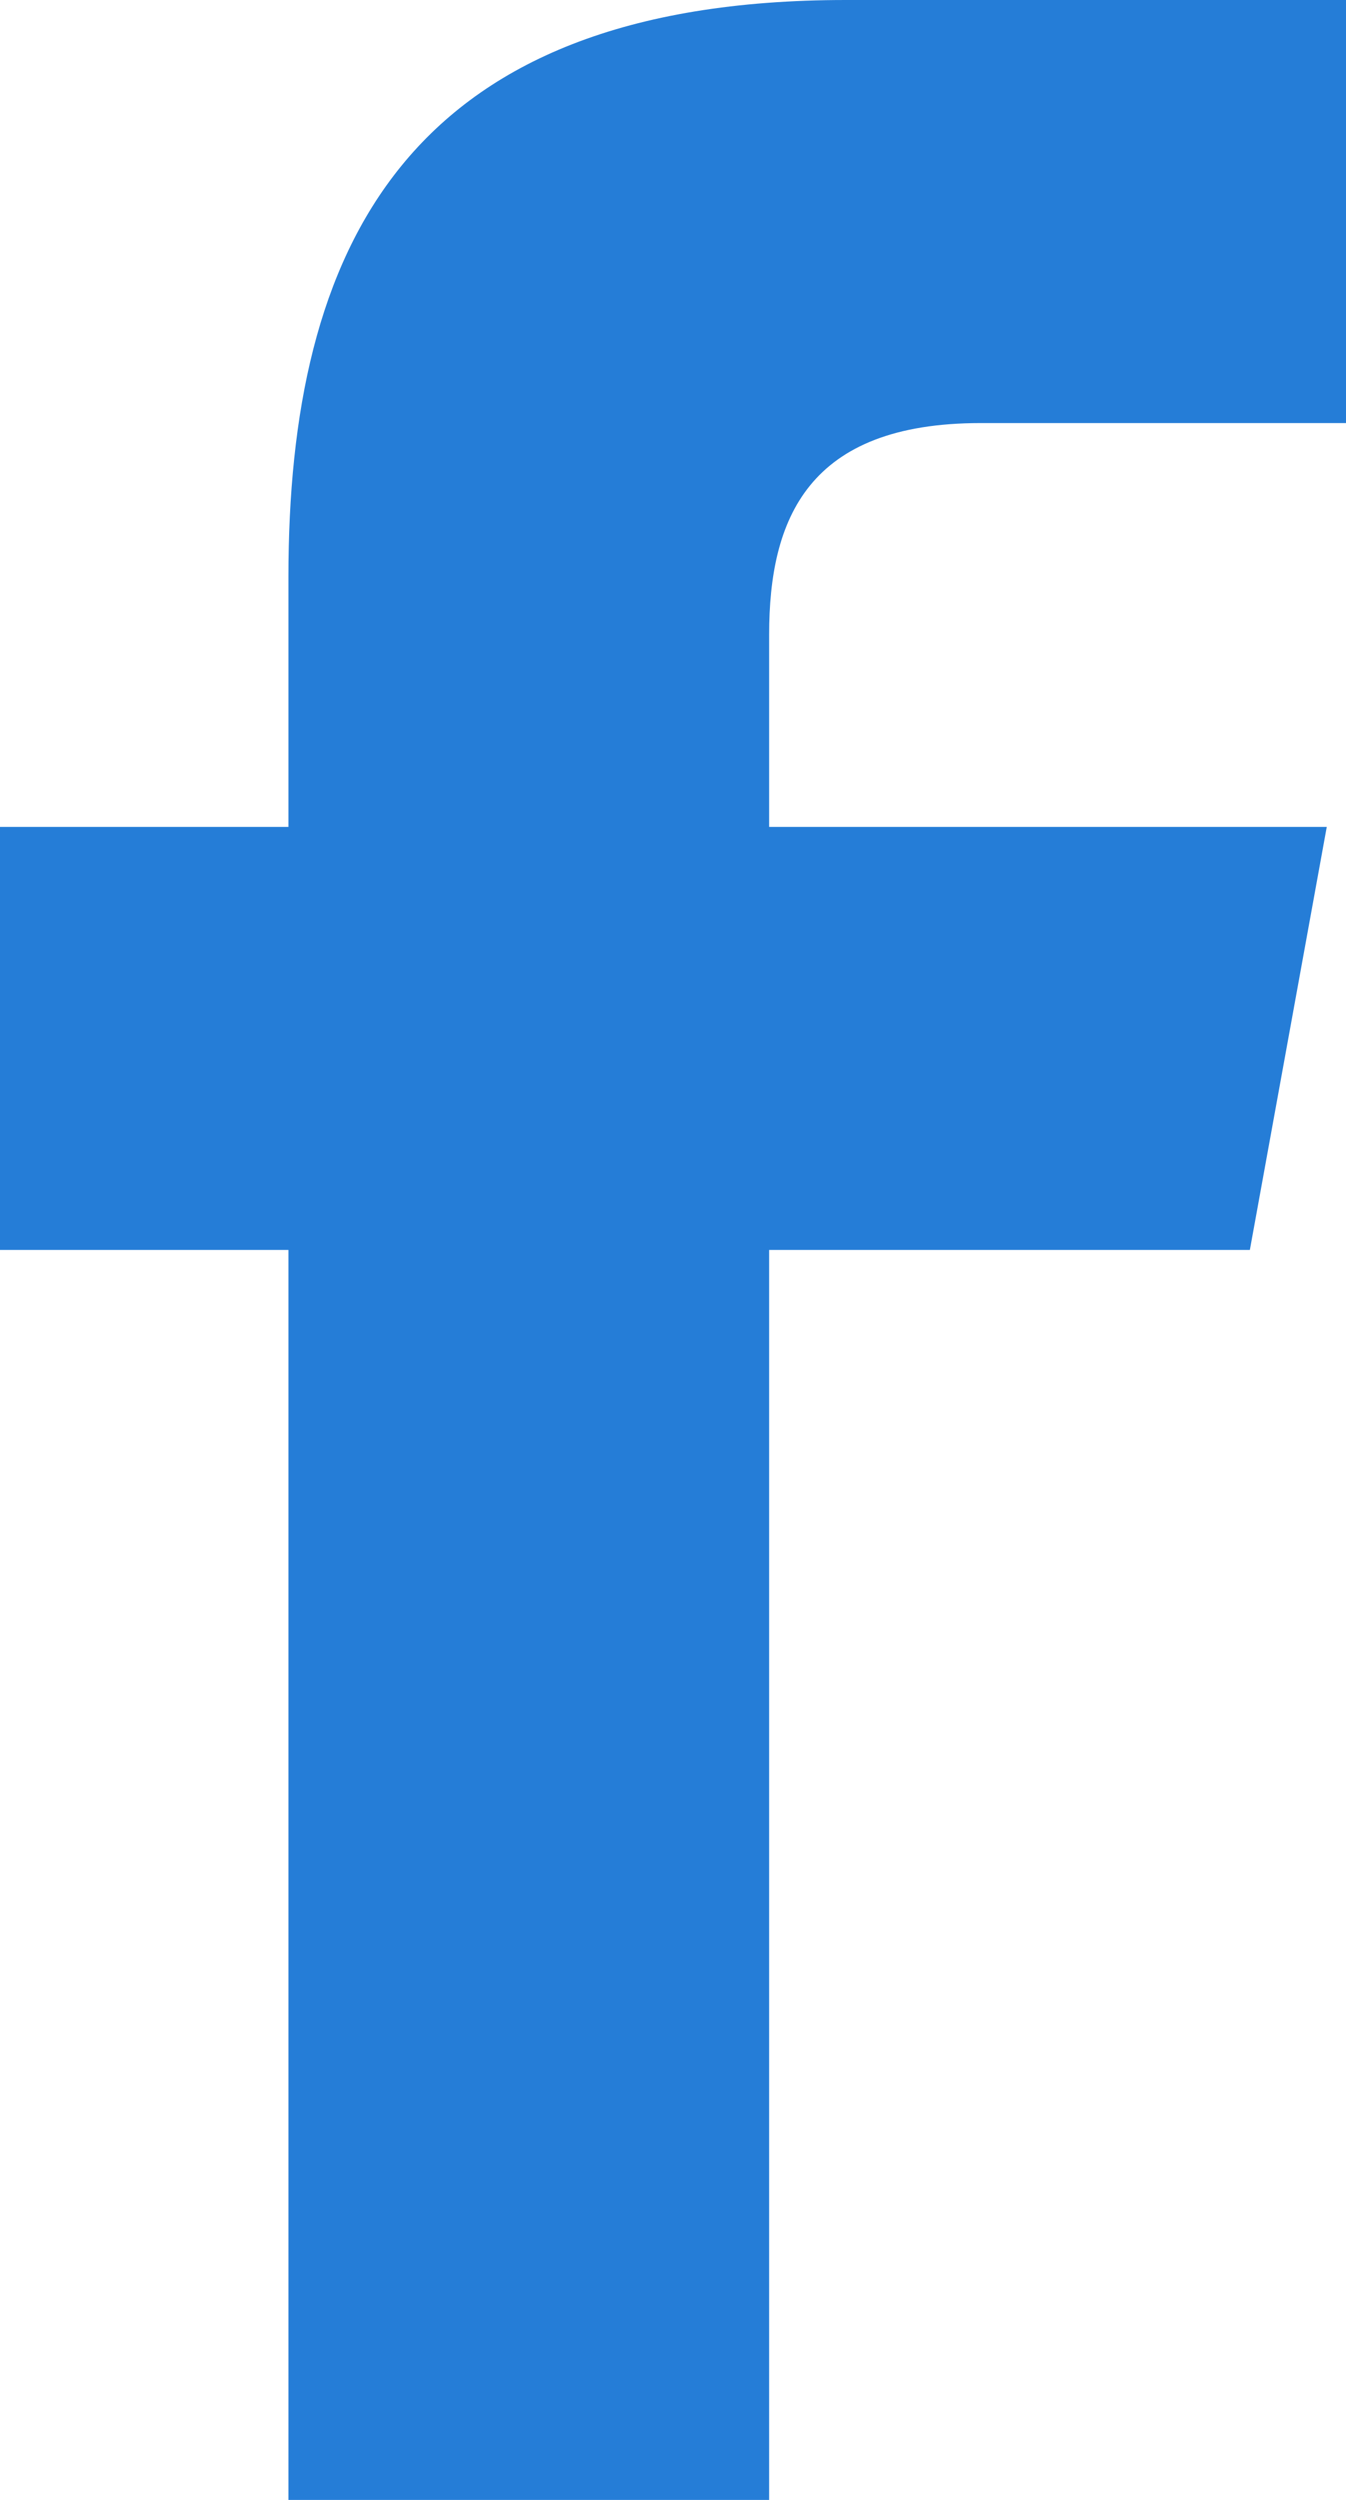 <?xml version="1.0" encoding="utf-8"?>
<!-- Generator: Adobe Illustrator 19.0.0, SVG Export Plug-In . SVG Version: 6.00 Build 0)  -->
<svg version="1.1" id="图层_1" xmlns="http://www.w3.org/2000/svg" xmlns:xlink="http://www.w3.org/1999/xlink" x="0px" y="0px"
	 viewBox="0 0 7 13" width="7" height="13" style="enable-background:new 0 0 7 13;" xml:space="preserve">
<style type="text/css">
	.st0{fill:#257dd7;}
</style>
<g id="XMLID_606_">
	<g id="XMLID_607_">
		<path id="XMLID_608_" class="st0" d="M4,13V6.5h2.5l0.4-2.2H4V3.3c0-0.6,0.2-1.1,1.1-1.1H7V0H4.4C2.1,0,1.5,1.3,1.5,3v1.3H0v2.2
			h1.5V13H4L4,13z"/>
	</g>
</g>
</svg>
